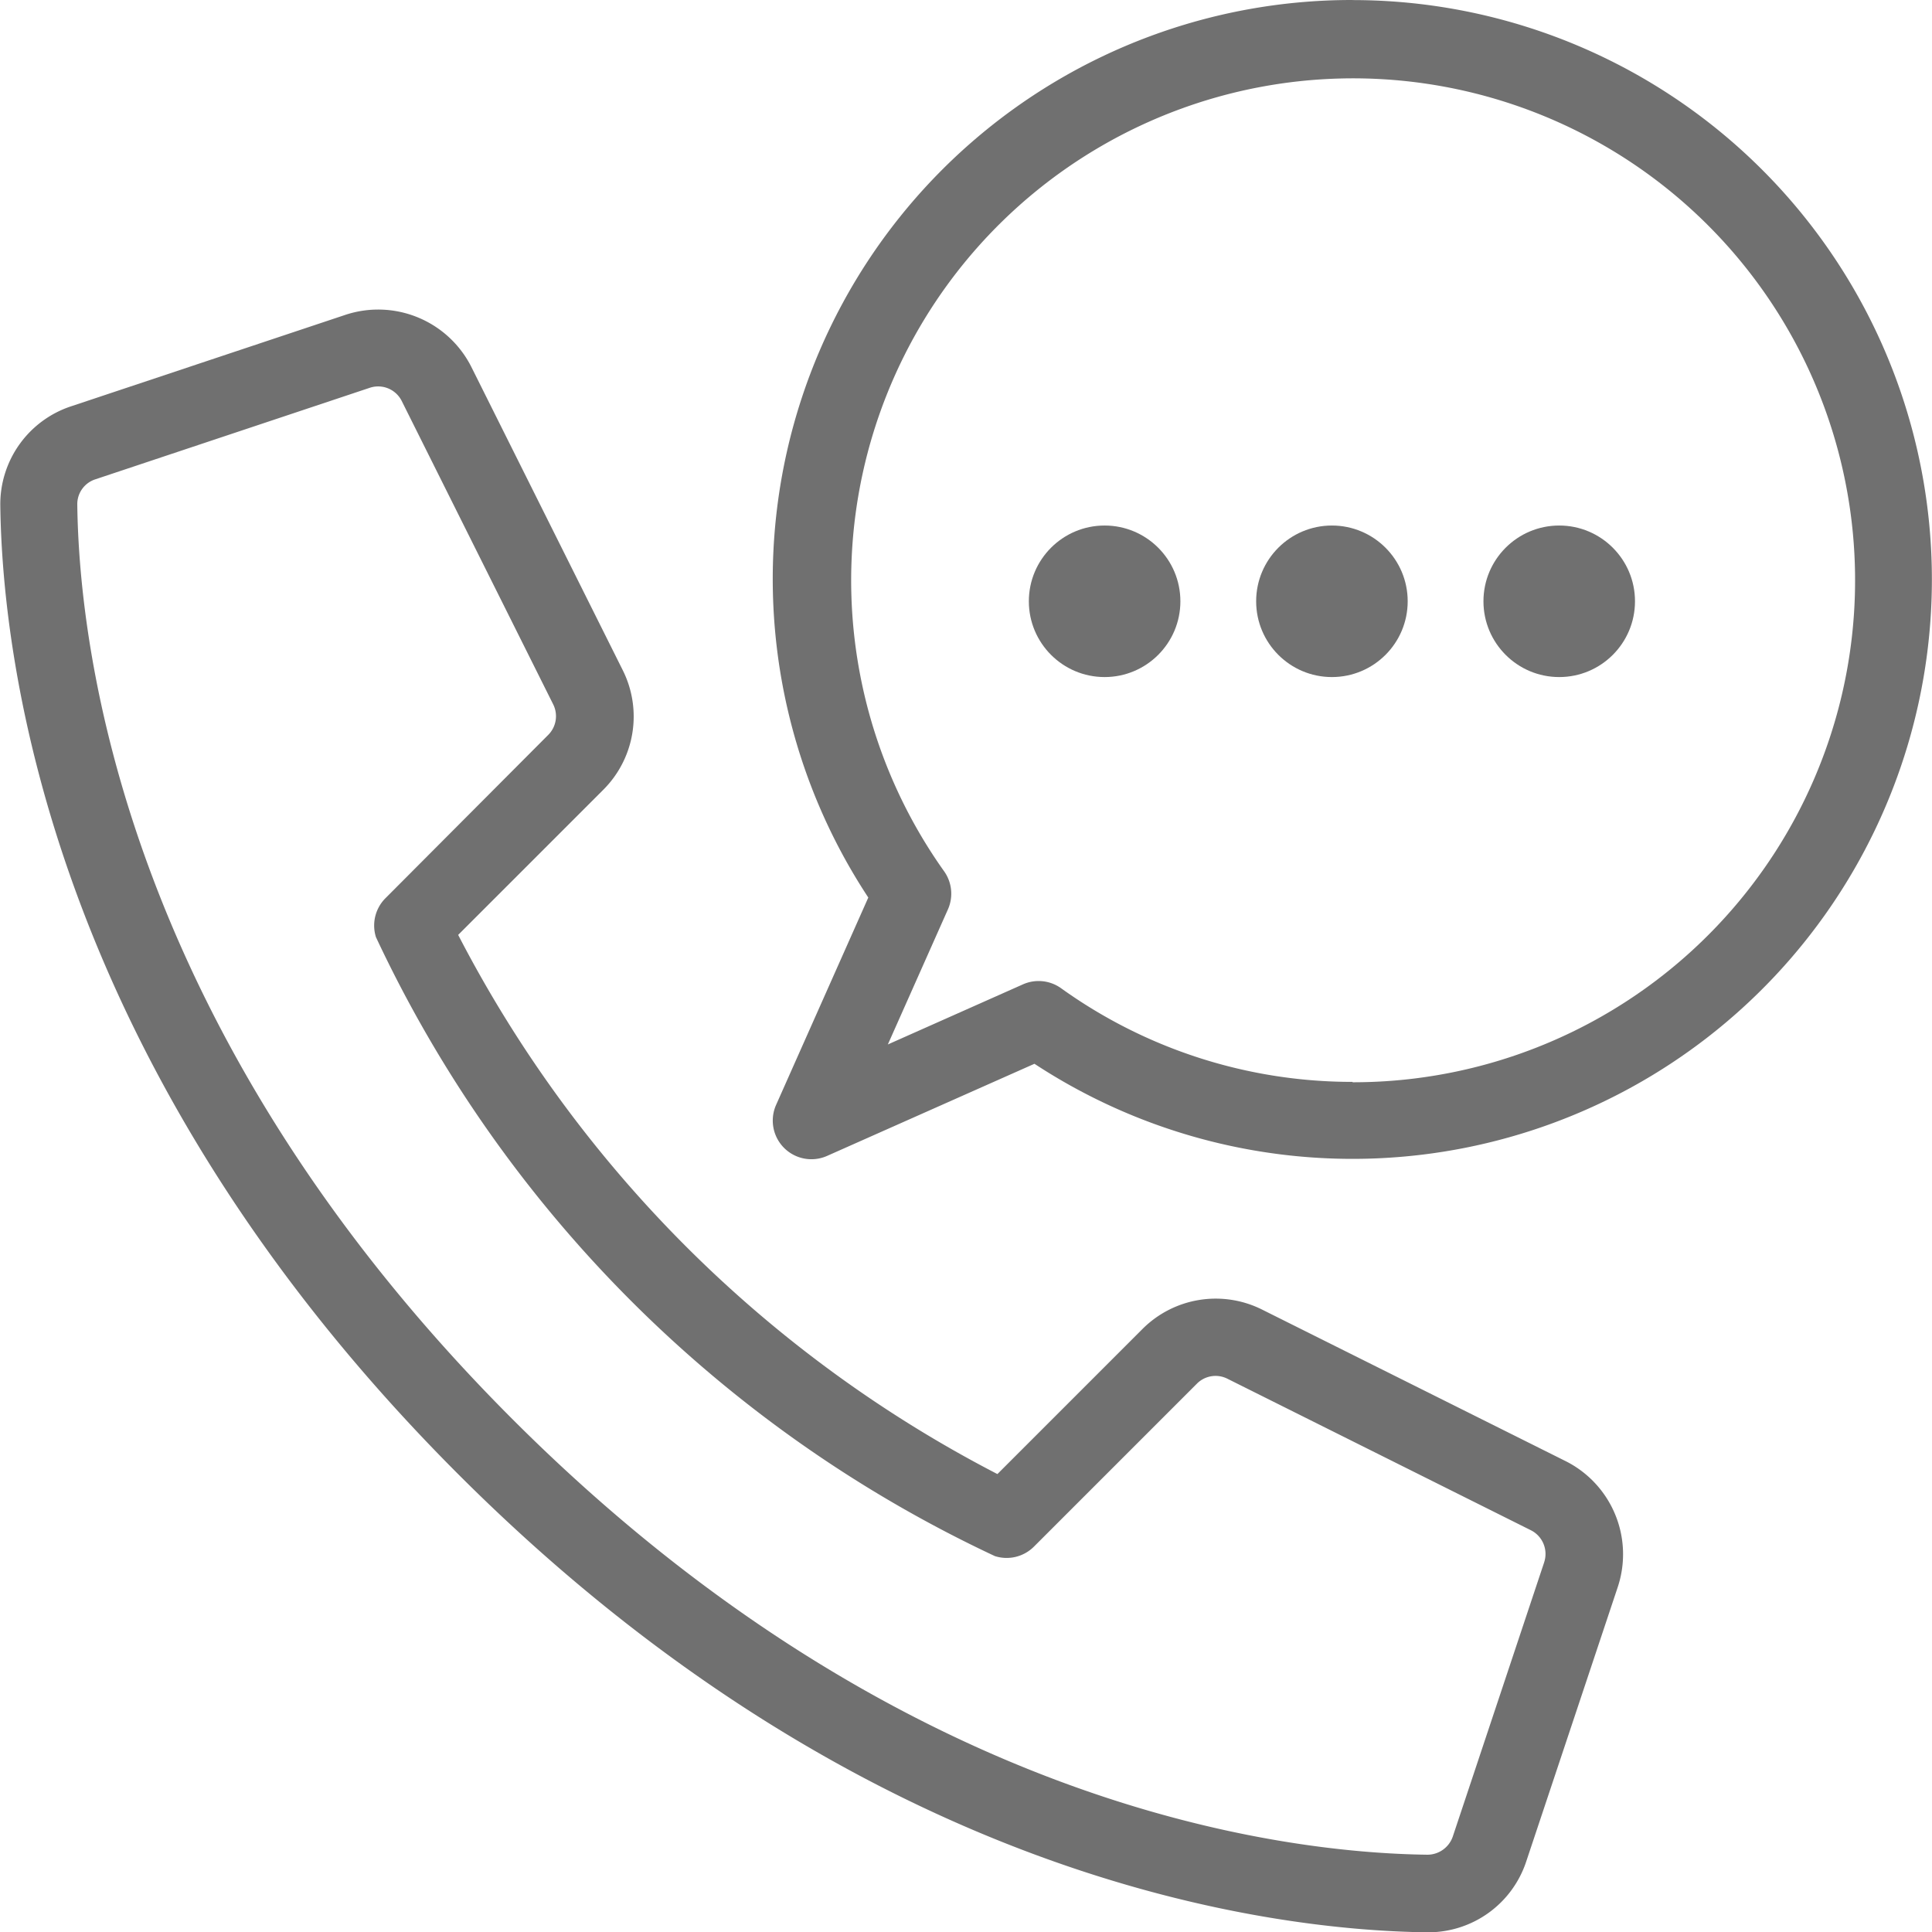 <svg xmlns="http://www.w3.org/2000/svg" width="25.499" height="25.499" viewBox="0 0 25.499 25.499">
  <g id="Groupe_190" data-name="Groupe 190" transform="translate(-767.421 -344.984)">
    <g id="Groupe_142" data-name="Groupe 142" transform="translate(767.421 344.984)">
      <g id="Groupe_193" data-name="Groupe 193">
        <path id="Tracé_62" data-name="Tracé 62" d="M402.056,144.43l-4.006-2a1.367,1.367,0,0,0-1.579.257l-1.914,1.914a16.585,16.585,0,0,1-7.117-7.116l1.915-1.915a1.366,1.366,0,0,0,.257-1.579l-2-4.006a1.377,1.377,0,0,0-1.656-.685l-3.623,1.208a1.361,1.361,0,0,0-.936,1.309c.026,2.053.665,7.407,6.045,12.787s10.734,6.02,12.787,6.045h.016a1.361,1.361,0,0,0,1.292-.936l1.208-3.622A1.375,1.375,0,0,0,402.056,144.43Zm-.282,1.334-1.207,3.622a.355.355,0,0,1-.33.239c-1.927-.023-6.962-.63-12.078-5.746s-5.723-10.151-5.746-12.078a.344.344,0,0,1,.239-.329l3.622-1.208a.348.348,0,0,1,.421.174l2,4.006a.349.349,0,0,1-.065.4L386.481,137a.51.51,0,0,0-.126.515,16.968,16.968,0,0,0,8.169,8.169.51.51,0,0,0,.515-.125l2.152-2.152a.347.347,0,0,1,.4-.065l4.006,2A.35.35,0,0,1,401.774,145.763Z" transform="translate(-381.393 -125.146)" fill="#707070"/>
        <g id="Groupe_192" data-name="Groupe 192">
          <circle id="Ellipse_17" data-name="Ellipse 17" cx="1" cy="1" r="1" transform="translate(13.579 6.936)" fill="#707070"/>
          <circle id="Ellipse_19" data-name="Ellipse 19" cx="1" cy="1" r="1" transform="translate(16.579 6.936)" fill="#707070"/>
          <circle id="Ellipse_20" data-name="Ellipse 20" cx="1" cy="1" r="1" transform="translate(19.579 6.936)" fill="#707070"/>
          <path id="Tracé_63" data-name="Tracé 63" d="M409.042,121.224a7.641,7.641,0,0,0-6.389,11.846l-1.217,2.737a.51.51,0,0,0,.673.673l2.737-1.216a7.647,7.647,0,1,0,4.2-14.039Zm0,14.279a6.584,6.584,0,0,1-3.846-1.237.509.509,0,0,0-.5-.051l-1.785.794.794-1.785a.51.51,0,0,0-.051-.5,6.625,6.625,0,1,1,5.393,2.784Z" transform="translate(-391.193 -121.224)" fill="#707070"/>
        </g>
      </g>
    </g>
  </g>
</svg>
